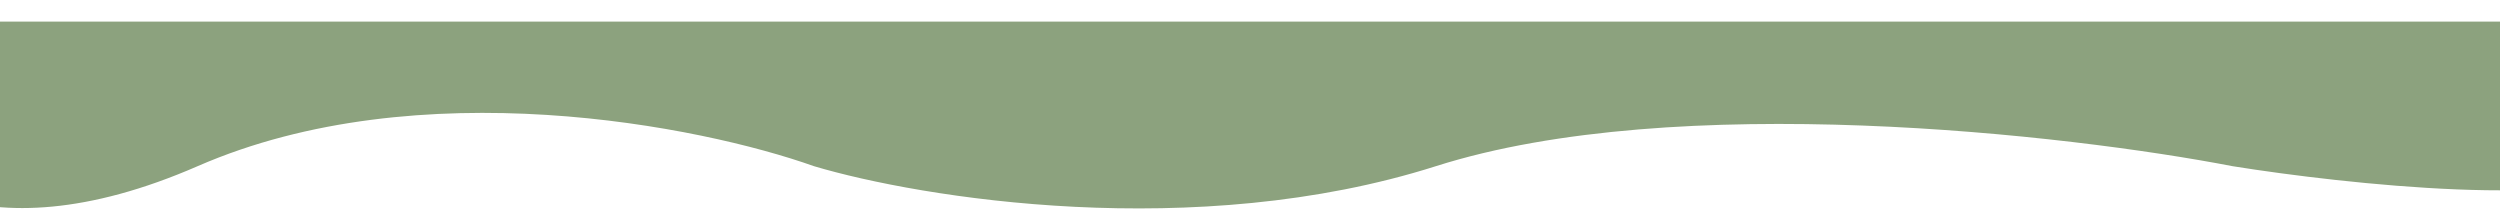 <svg width="1440" height="125" viewBox="0 0 1440 125" fill="none" xmlns="http://www.w3.org/2000/svg">
<g filter="url(#filter0_d_111_1025)">
<path d="M113.82 83.722C-13.778 139.327 -75.705 85.908 -90.719 52.248V0.446H1515.39C1526.51 17.713 1542.09 58.542 1515.39 83.722C1488.68 108.902 1351.3 94.213 1285.94 83.722C1190.74 65.362 965.675 39.658 827.055 83.722C688.435 127.786 530.492 102.082 468.848 83.722C403.671 60.553 241.418 28.117 113.82 83.722Z" fill="#8CA27E"/>
</g>
<defs>
<filter id="filter0_d_111_1025" x="-94.719" y="0.446" width="1628.85" height="123.606" filterUnits="userSpaceOnUse" color-interpolation-filters="sRGB">
<feFlood flood-opacity="0" result="BackgroundImageFix"/>
<feColorMatrix in="SourceAlpha" type="matrix" values="0 0 0 0 0 0 0 0 0 0 0 0 0 0 0 0 0 0 127 0" result="hardAlpha"/>
<feOffset dy="12"/>
<feGaussianBlur stdDeviation="2"/>
<feComposite in2="hardAlpha" operator="out"/>
<feColorMatrix type="matrix" values="0 0 0 0 0.333 0 0 0 0 0.243 0 0 0 0 0.431 0 0 0 1 0"/>
<feBlend mode="normal" in2="BackgroundImageFix" result="effect1_dropShadow_111_1025"/>
<feBlend mode="normal" in="SourceGraphic" in2="effect1_dropShadow_111_1025" result="shape"/>
</filter>
</defs>
</svg>
